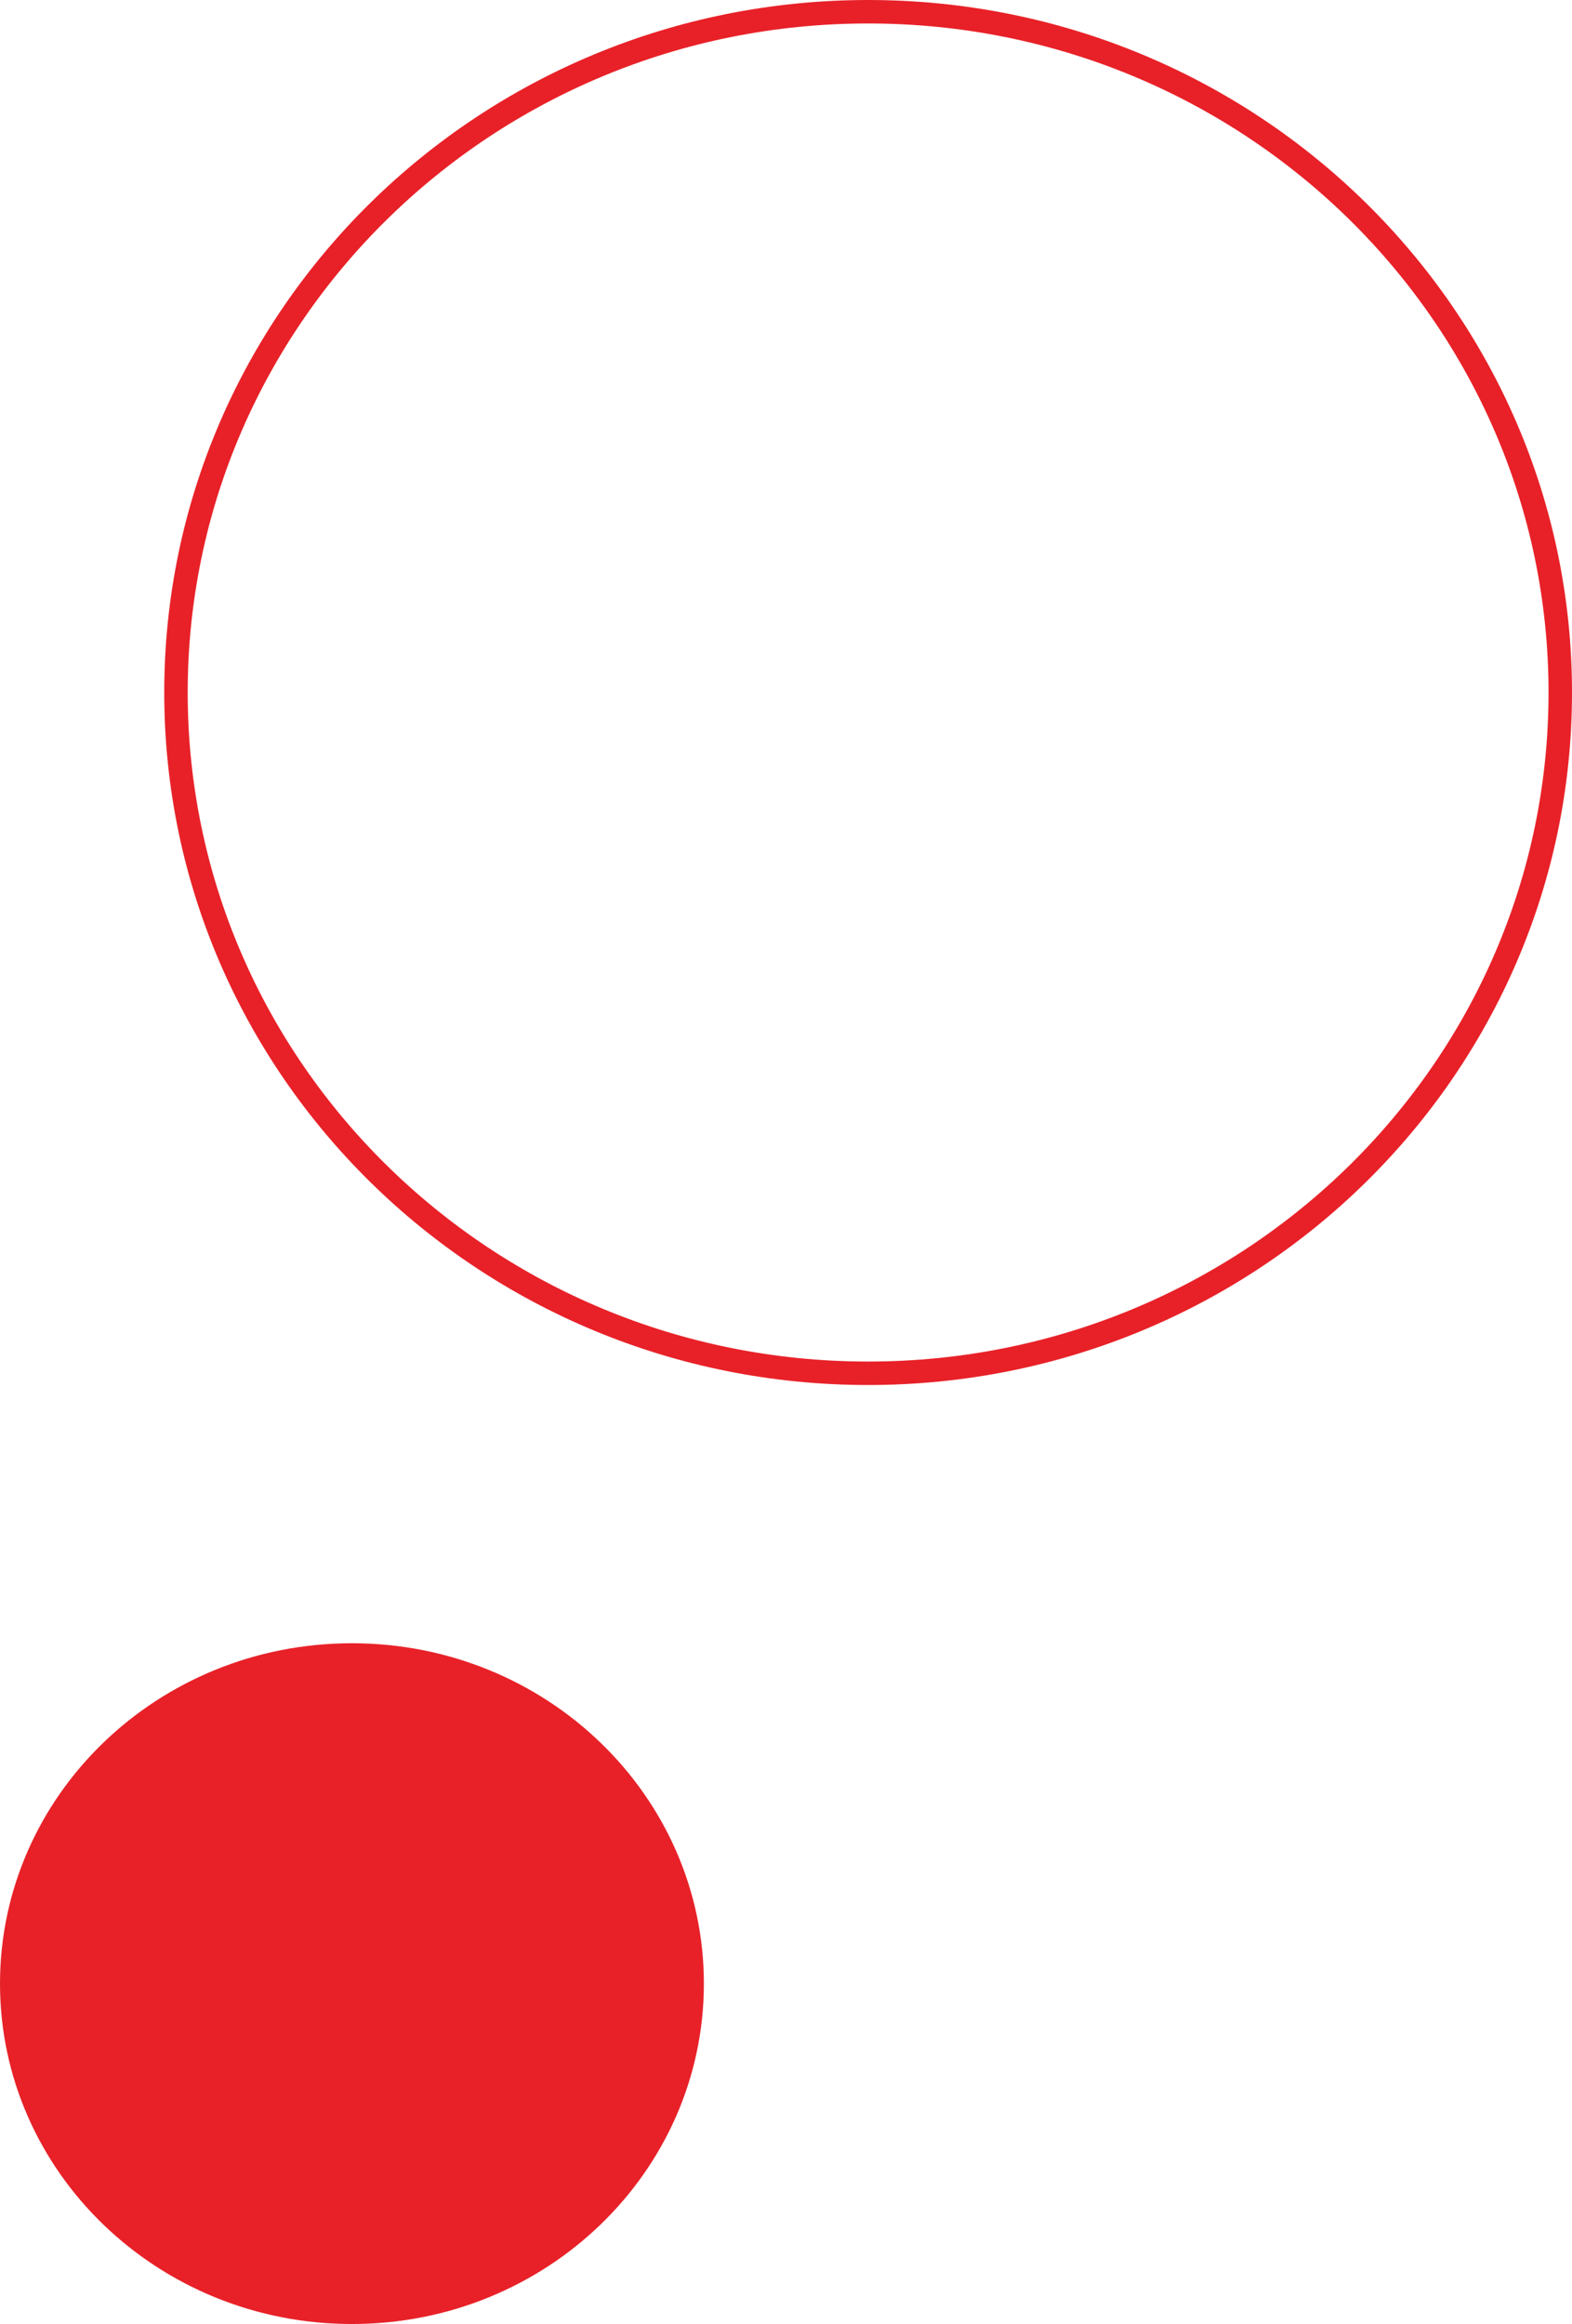 <svg width="67" height="99" viewBox="0 0 67 99" fill="none" xmlns="http://www.w3.org/2000/svg">
<path d="M66.5 29.5C66.5 45.508 53.3 58.5 37 58.5C20.7 58.5 7.5 45.508 7.5 29.5C7.5 13.492 20.7 0.5 37 0.5C53.3 0.5 66.5 13.492 66.5 29.5Z" stroke="#E82128"/>
<path d="M29.5 84.5C29.5 92.216 23.024 98.5 15 98.5C6.976 98.5 0.5 92.216 0.5 84.5C0.5 76.784 6.976 70.5 15 70.5C23.024 70.5 29.5 76.784 29.5 84.5Z" fill="#E82128" stroke="#E82128"/>
</svg>

